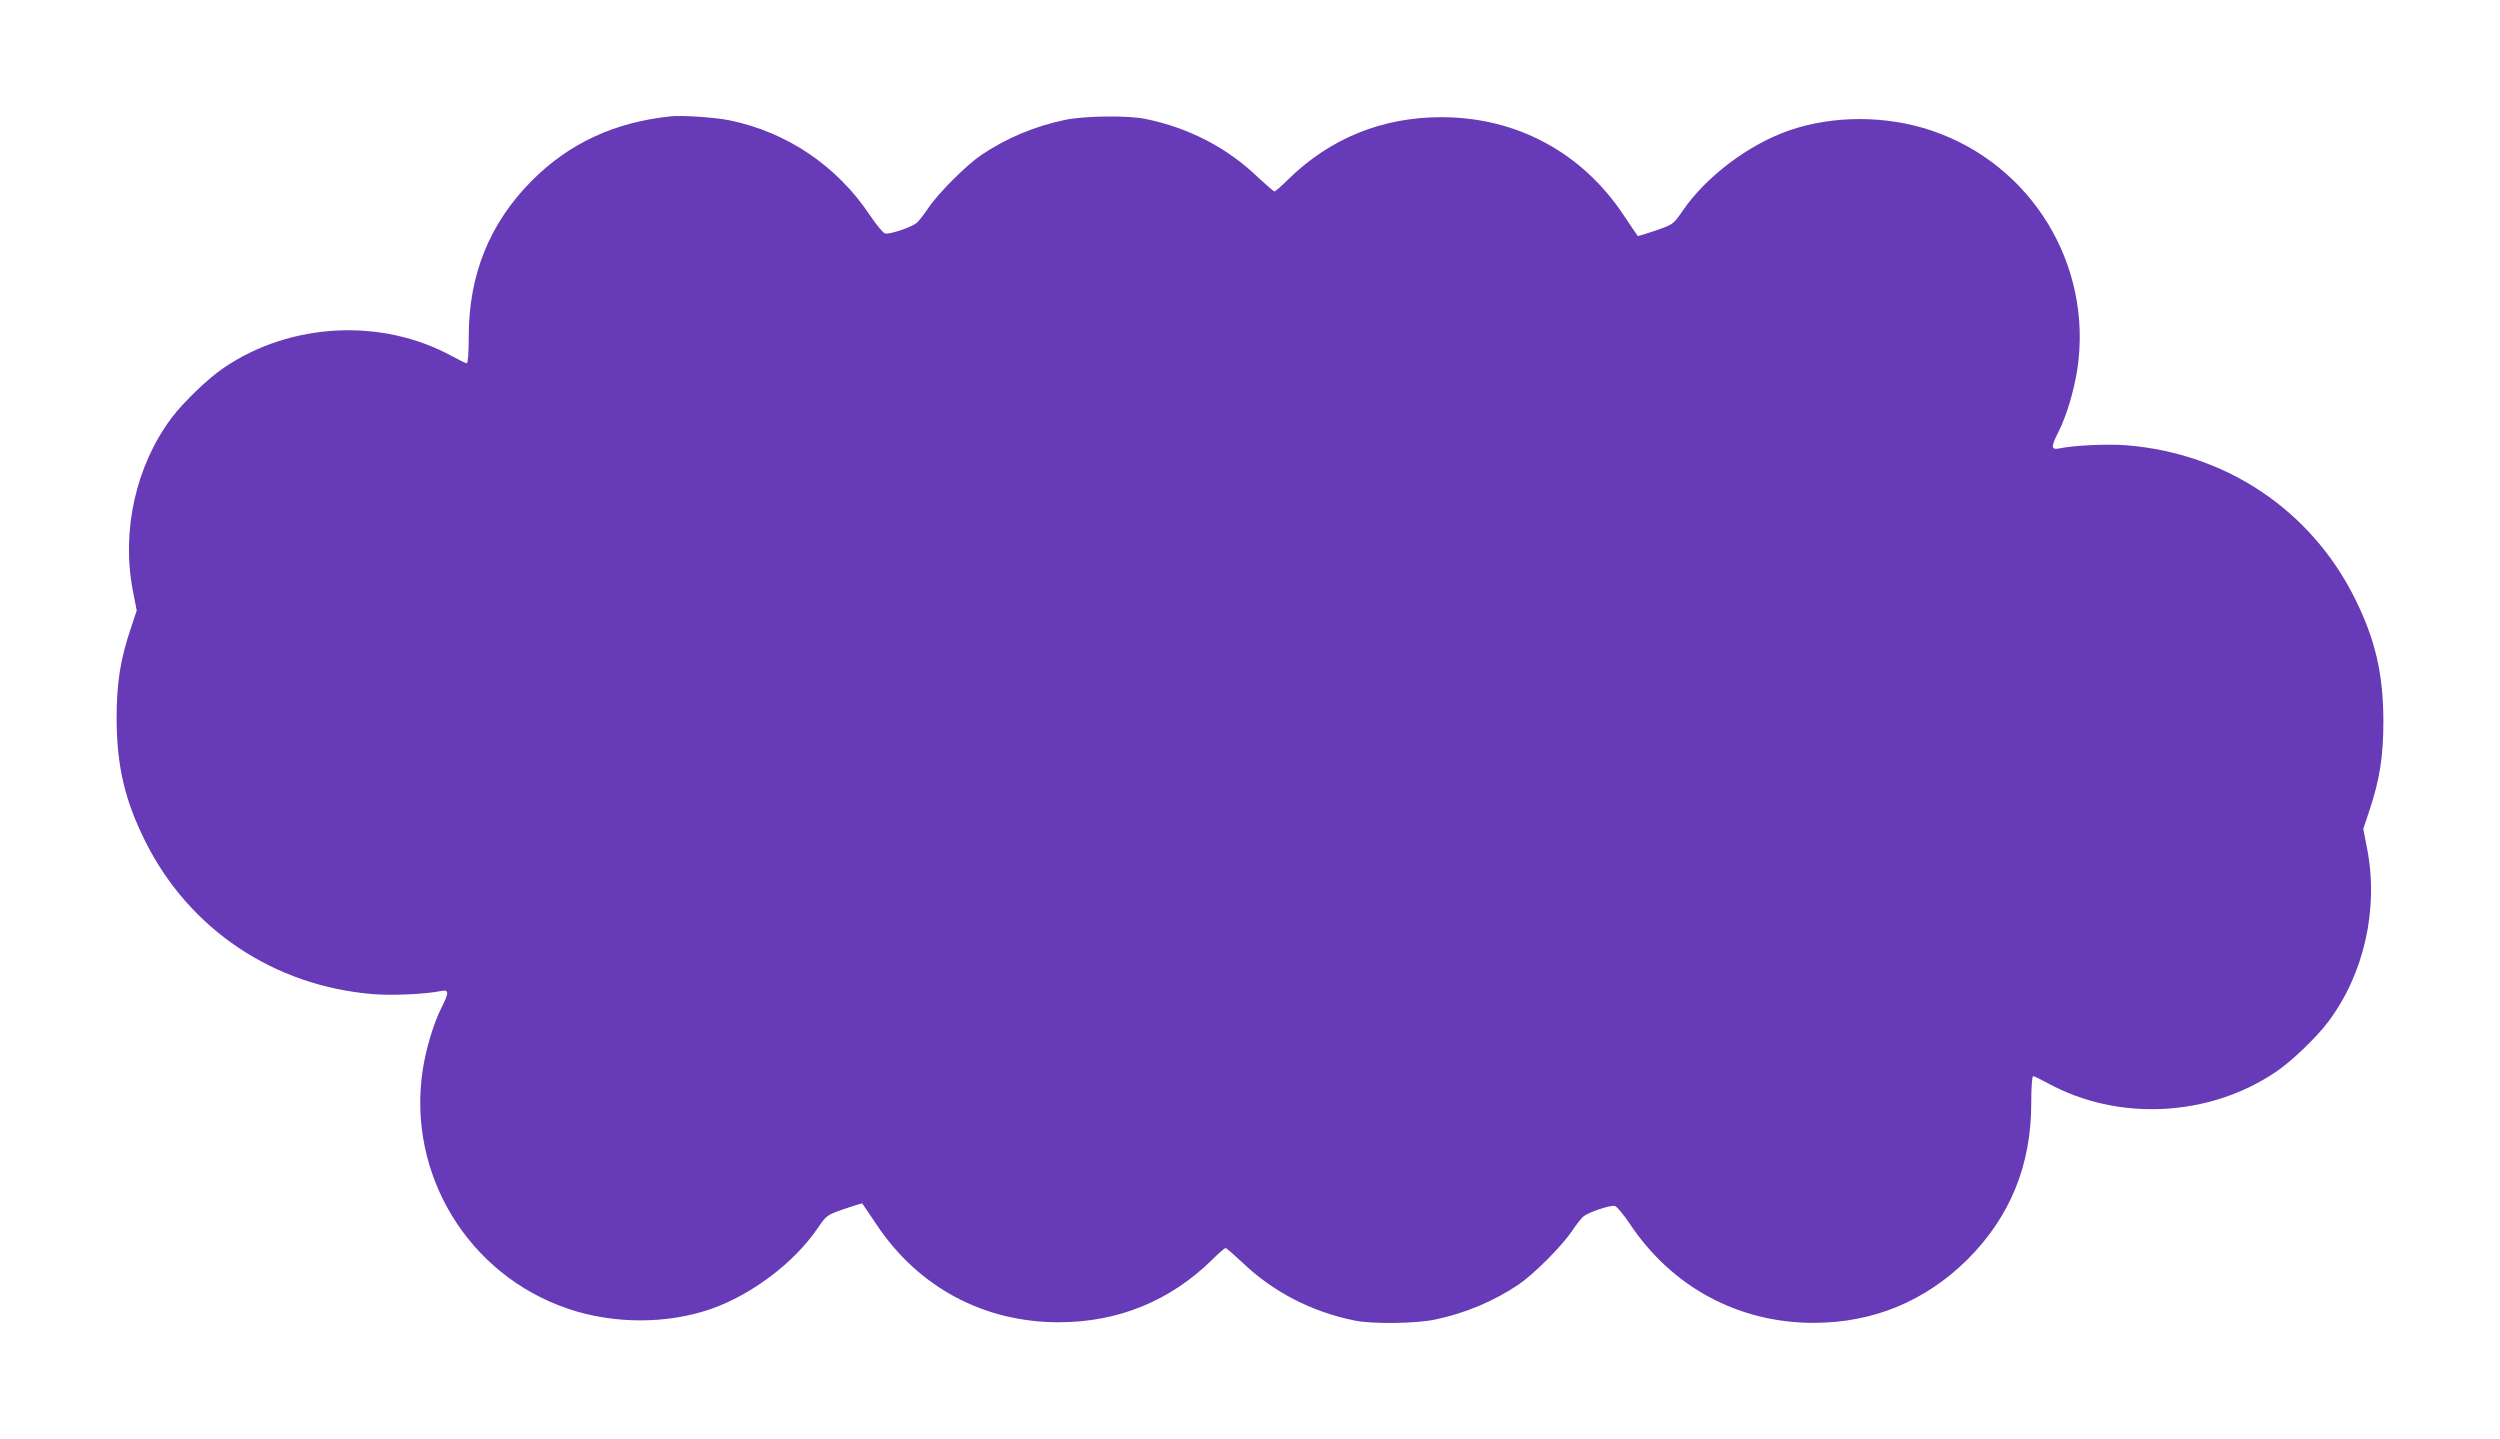 <?xml version="1.0" standalone="no"?>
<!DOCTYPE svg PUBLIC "-//W3C//DTD SVG 20010904//EN"
 "http://www.w3.org/TR/2001/REC-SVG-20010904/DTD/svg10.dtd">
<svg version="1.0" xmlns="http://www.w3.org/2000/svg"
 width="1280pt" height="737pt" viewBox="0 0 1280 737"
 preserveAspectRatio="xMidYMid meet">
<g transform="translate(0,737) scale(0.1,-0.1)"
fill="#673ab7" stroke="none">
<path d="M3430 6774 c-286 -31 -514 -137 -706 -328 -216 -217 -324 -481 -324
-797 0 -83 -4 -139 -10 -139 -5 0 -38 16 -73 35 -360 198 -828 175 -1171 -58
-79 -53 -206 -175 -267 -256 -183 -244 -258 -577 -199 -884 l20 -103 -29 -87
c-55 -163 -74 -283 -74 -467 1 -243 42 -418 148 -630 225 -449 657 -738 1165
-780 98 -8 271 0 348 16 41 8 42 -7 3 -84 -41 -81 -80 -211 -97 -322 -80 -533
234 -1048 745 -1221 233 -79 506 -79 731 -1 209 73 426 237 546 413 46 67 47
68 136 99 50 17 91 30 93 28 2 -2 34 -50 73 -108 213 -320 548 -500 932 -500
305 0 571 109 786 320 33 33 64 60 69 60 4 0 42 -33 85 -73 157 -151 354 -253
575 -298 91 -19 314 -16 413 5 157 33 300 94 427 179 78 53 221 196 272 272
22 33 49 67 59 76 28 23 141 61 163 54 10 -3 44 -44 75 -90 215 -324 556 -508
941 -508 306 0 574 111 791 327 216 217 324 481 324 797 0 83 4 139 10 139 5
0 38 -16 73 -35 360 -198 828 -175 1171 58 79 53 206 175 267 256 183 244 258
577 199 884 l-20 103 29 87 c55 163 74 283 74 467 -1 243 -42 418 -148 630
-225 449 -657 738 -1165 780 -98 8 -271 0 -347 -16 -42 -8 -43 7 -4 84 41 81
80 211 97 322 80 533 -234 1048 -745 1221 -233 79 -506 79 -731 1 -209 -73
-426 -237 -546 -413 -46 -67 -47 -68 -136 -99 -50 -17 -91 -30 -93 -28 -2 2
-34 50 -73 108 -213 320 -548 500 -932 500 -305 0 -571 -109 -786 -320 -33
-33 -64 -60 -69 -60 -4 0 -42 33 -85 73 -157 151 -354 253 -575 298 -91 19
-314 16 -413 -5 -157 -33 -300 -94 -427 -179 -78 -53 -221 -196 -272 -272 -22
-33 -49 -67 -59 -76 -28 -23 -141 -61 -163 -54 -10 3 -44 44 -75 90 -169 255
-425 428 -721 489 -74 15 -246 27 -305 20z"/>
</g>
</svg>
